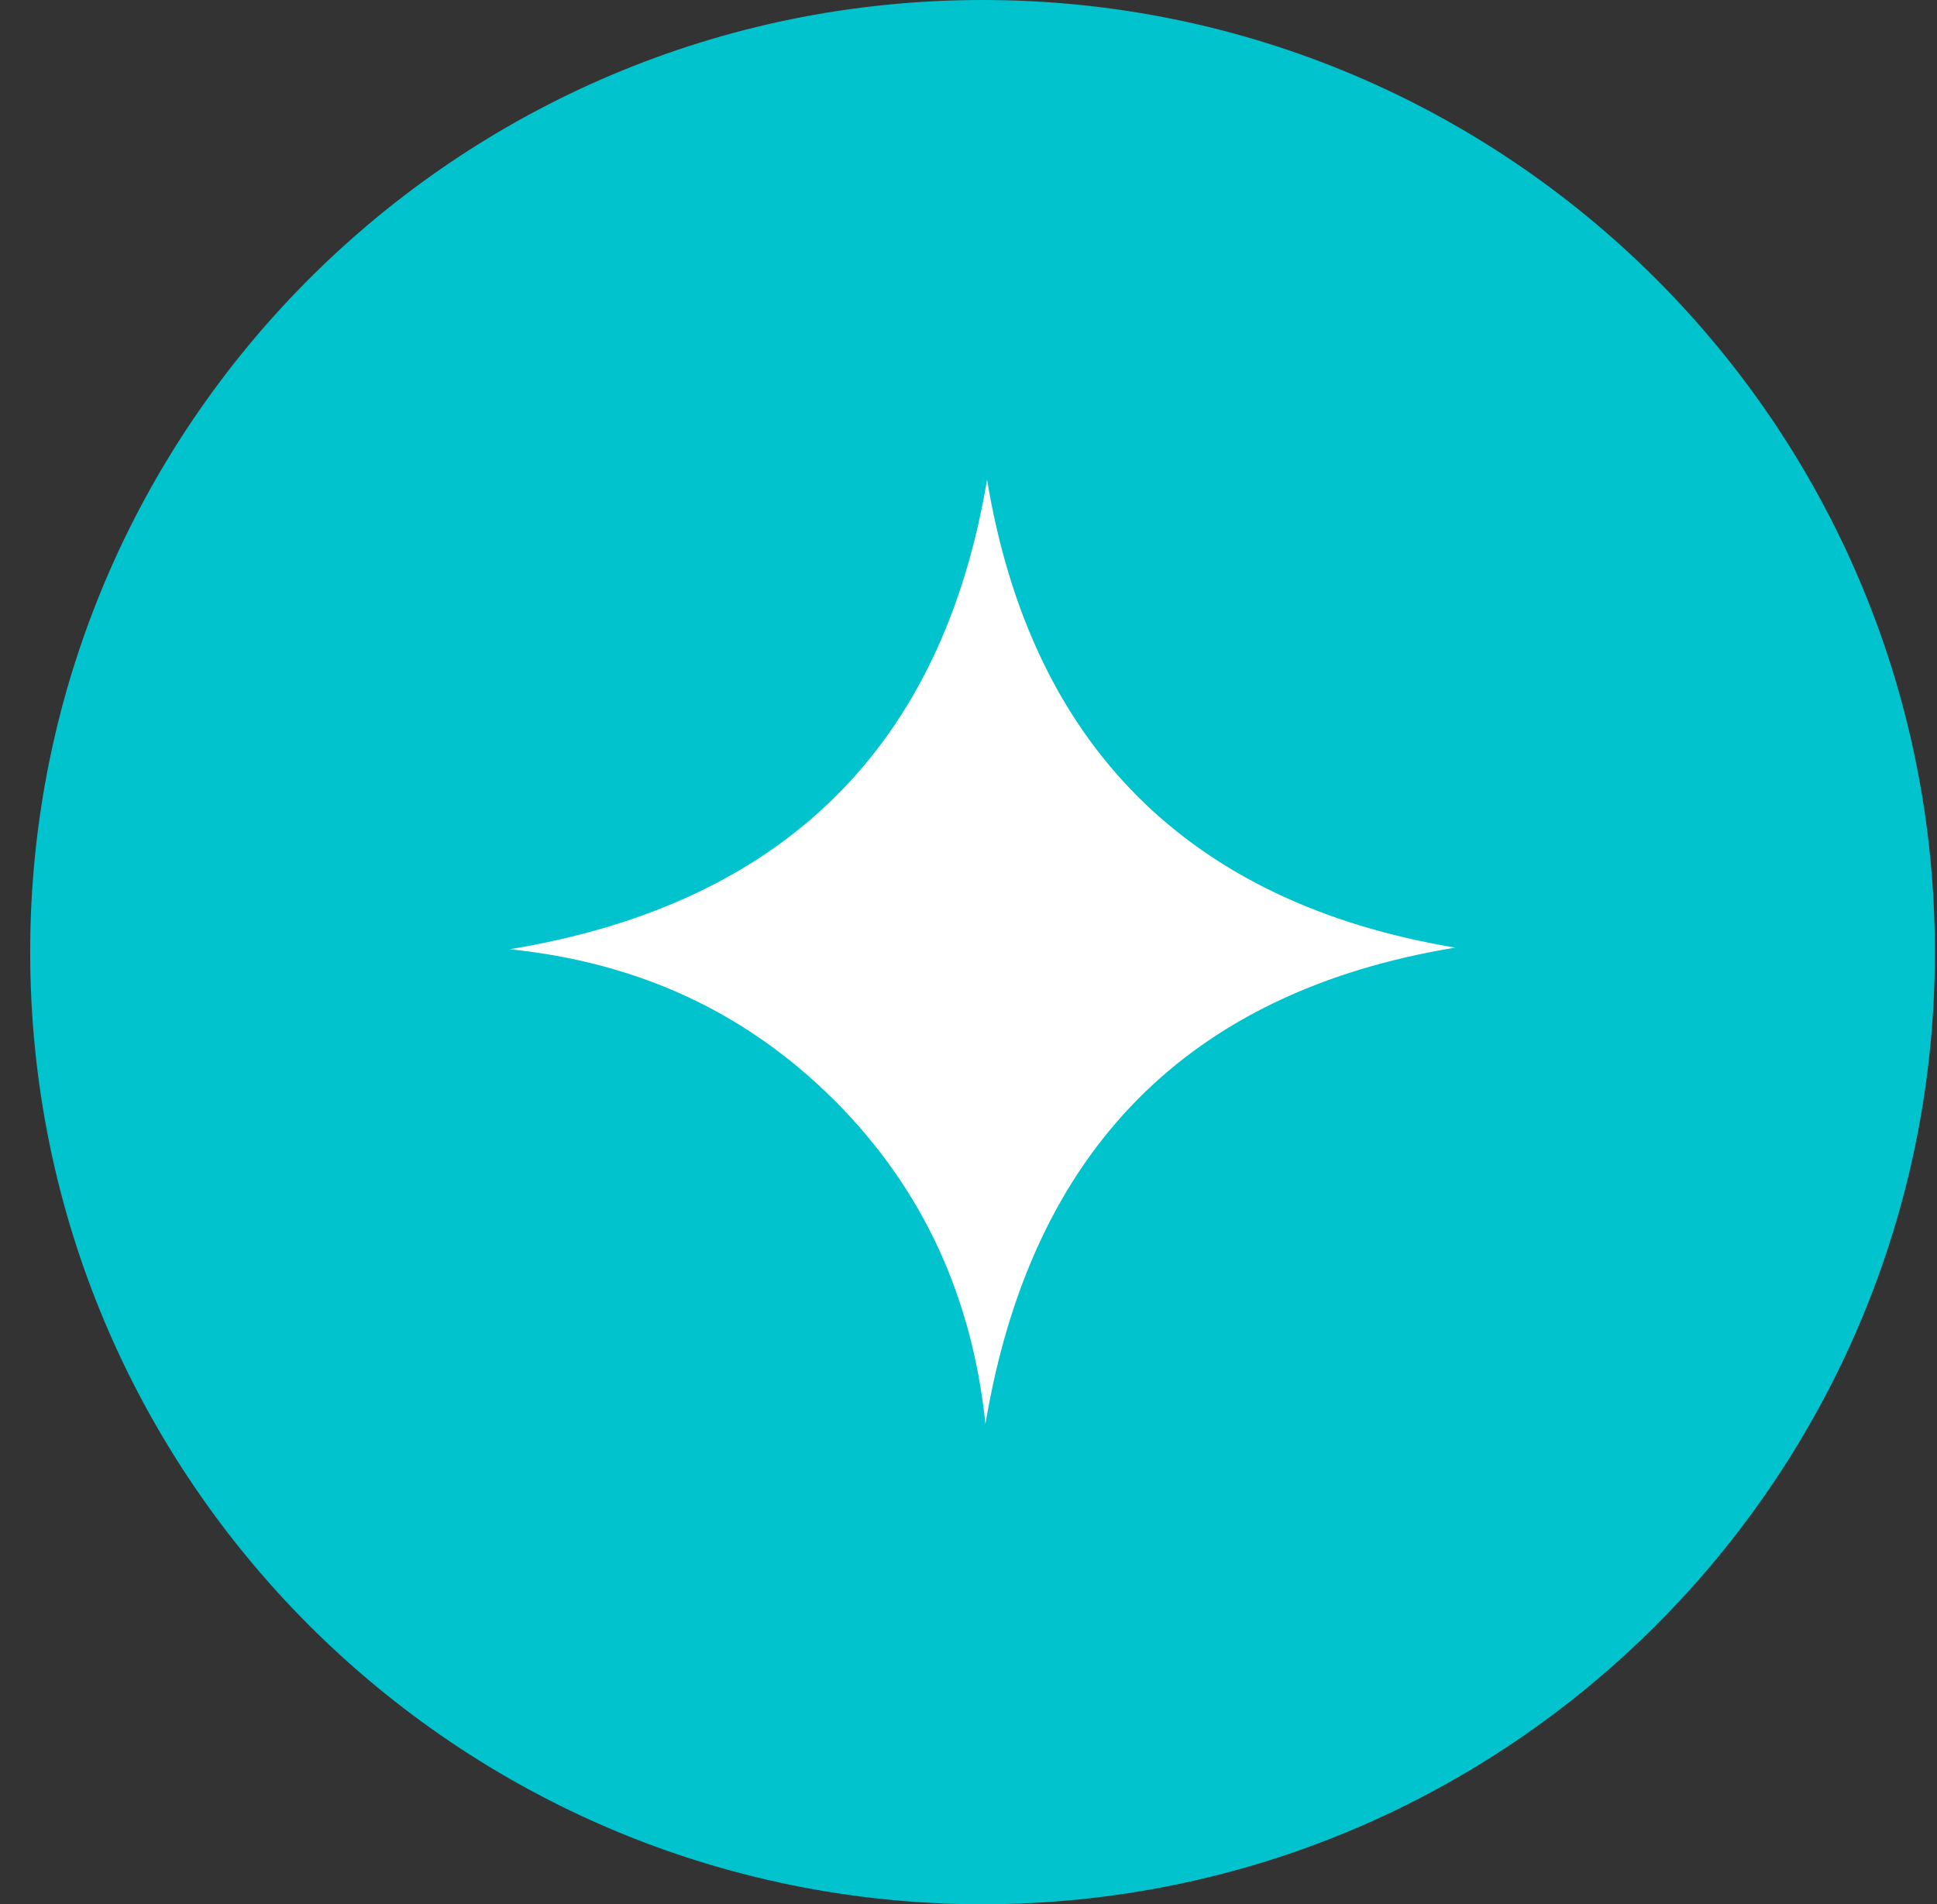 <svg fill="none" height="59" viewBox="0 0 60 59" width="60" xmlns="http://www.w3.org/2000/svg" xmlns:xlink="http://www.w3.org/1999/xlink"><rect x="0" y="0" width="60" height="59" fill="#333333" stroke="none"/><clipPath id="a"><path d="m.935 0h59v59h-59z"/></clipPath><g clip-path="url(#a)"><path d="m30.435 59c16.292 0 29.5-13.208 29.5-29.5s-13.208-29.5-29.5-29.5-29.5 13.208-29.5 29.5 13.208 29.5 29.5 29.5z" fill="#00c3cd"/><path d="m15.795 29.41c8.52-1.41 13.4-6.31 14.78-14.55 1.36 8.23 6.25 13.12 14.5 14.5-8.25 1.36-13.13 6.26-14.55 14.76-.41-3.92-1.92-7.26-4.66-10.01-2.76-2.76-6.1-4.29-10.08-4.7z" fill="#fff"/></g></svg>